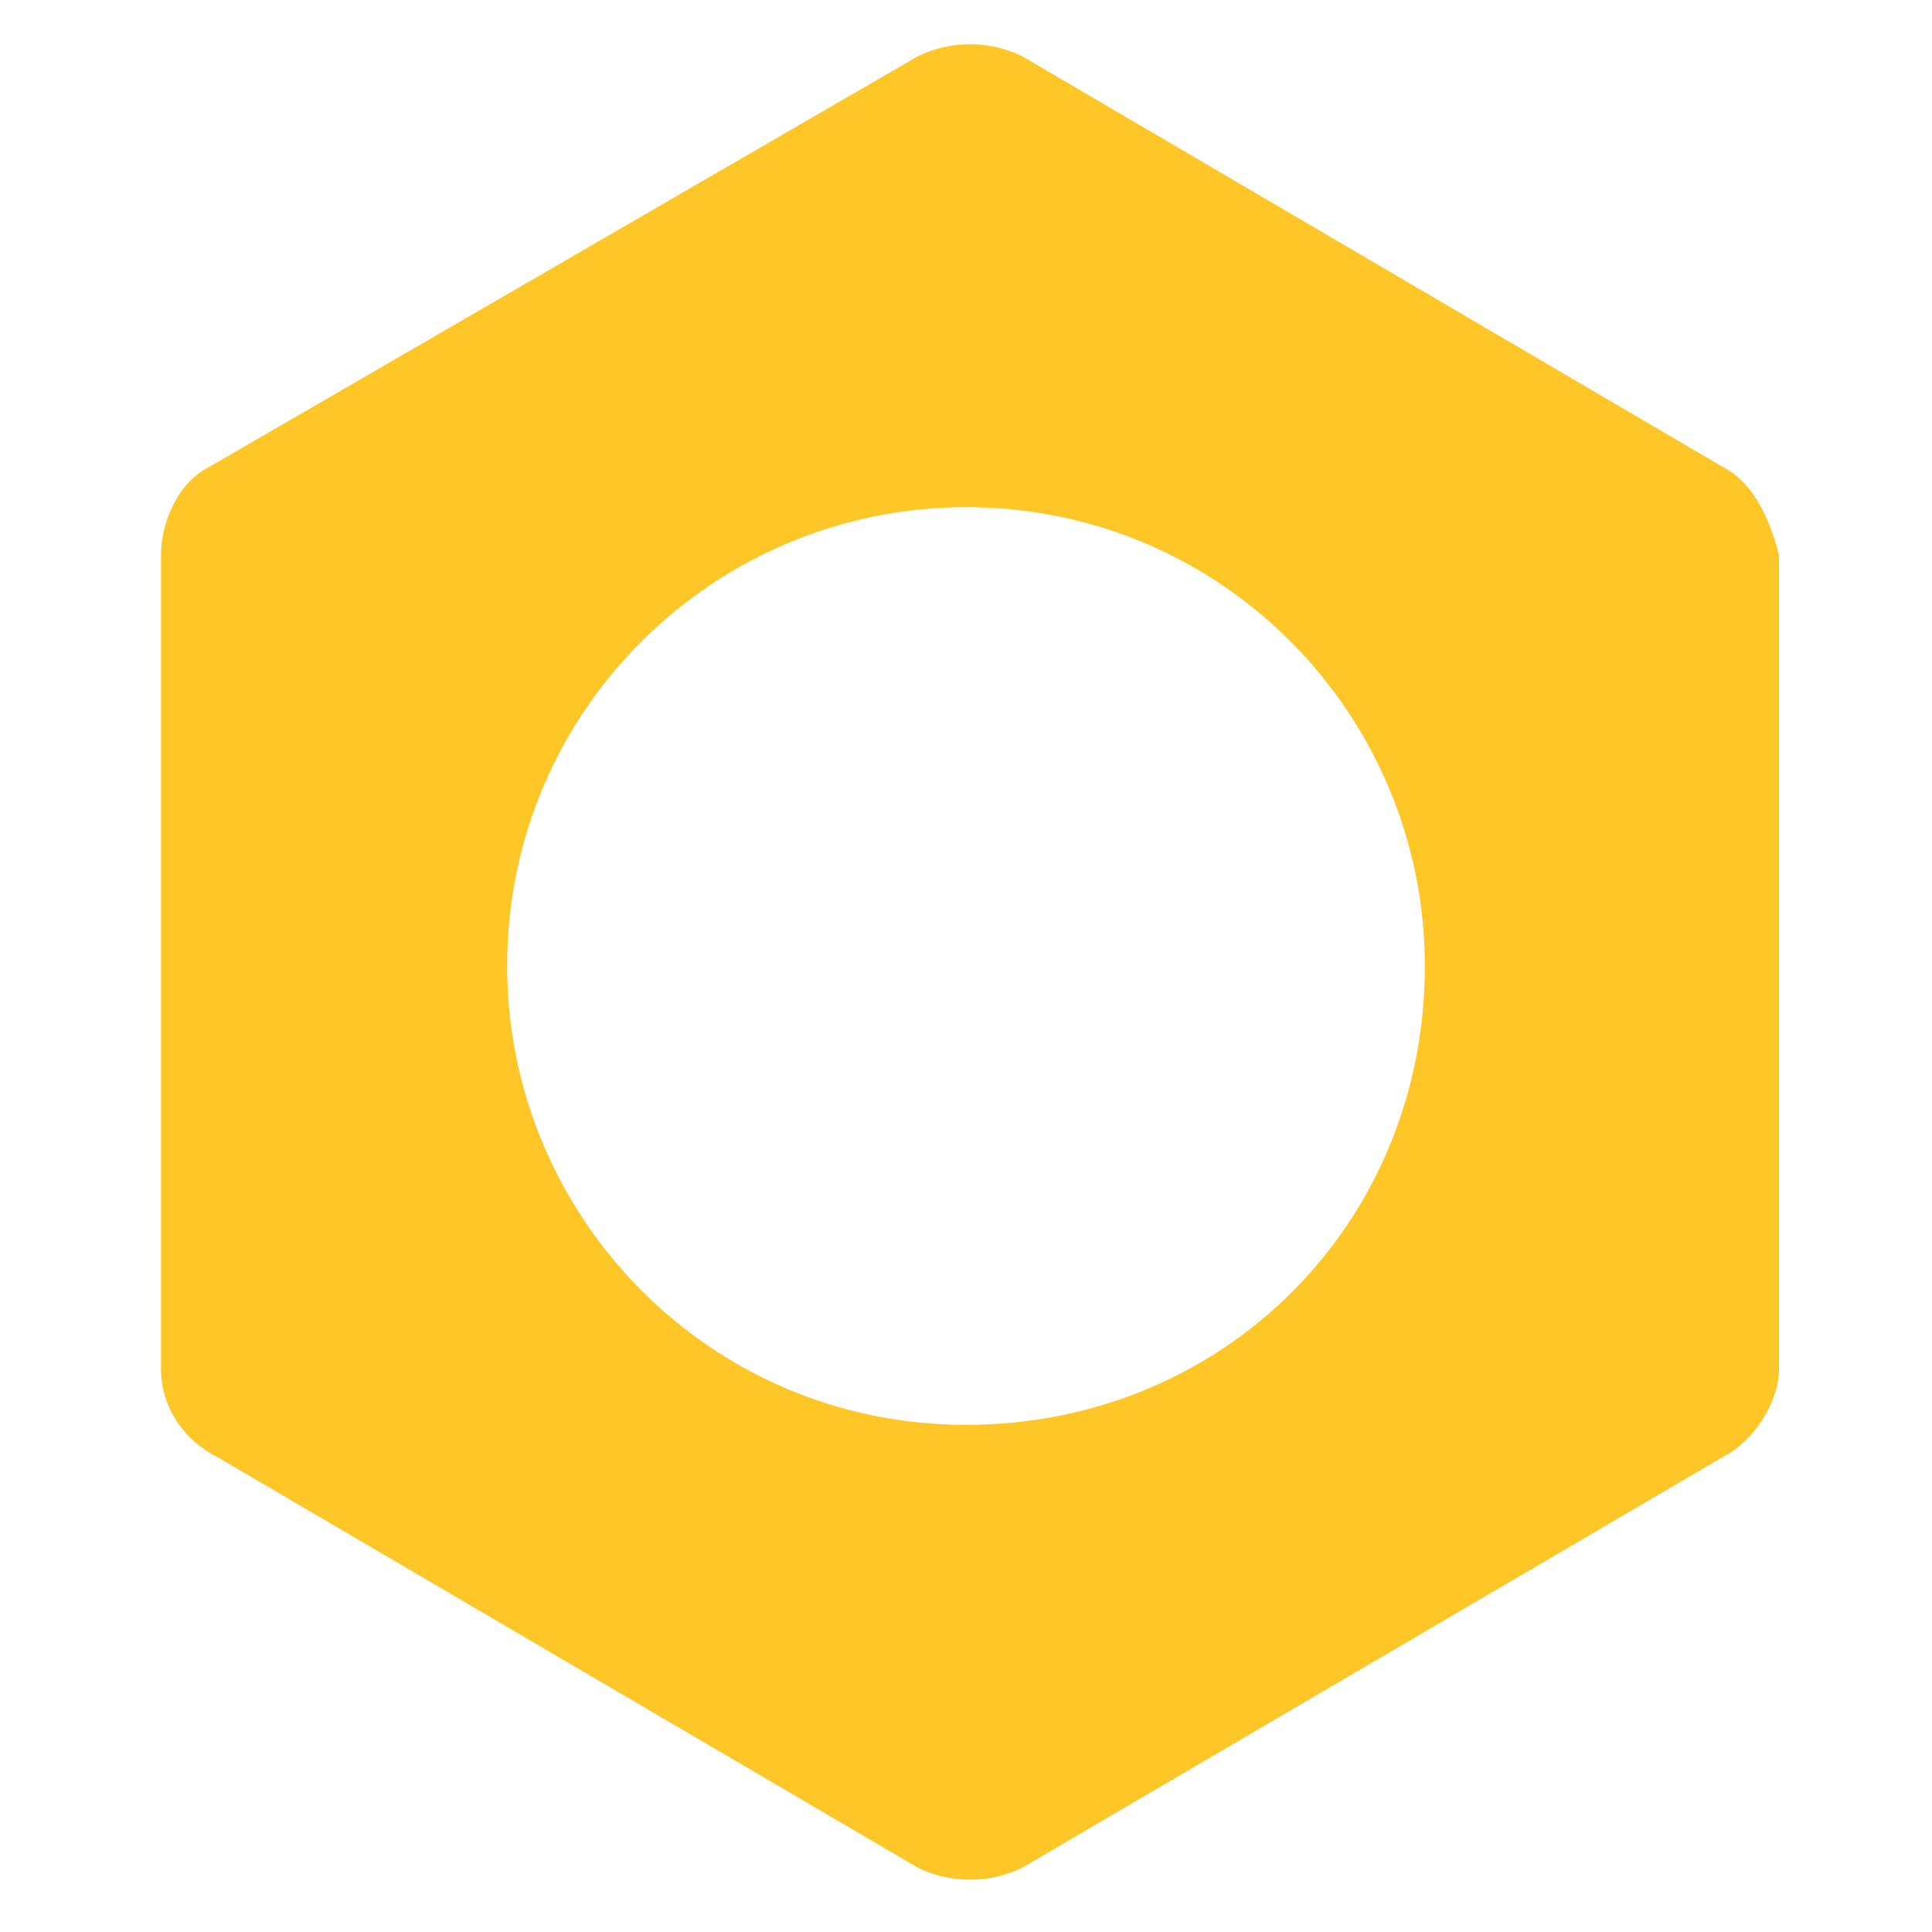 <?xml version="1.0" encoding="utf-8"?>
<!-- Generator: Adobe Illustrator 17.1.0, SVG Export Plug-In . SVG Version: 6.00 Build 0)  -->
<!DOCTYPE svg PUBLIC "-//W3C//DTD SVG 1.1//EN" "http://www.w3.org/Graphics/SVG/1.1/DTD/svg11.dtd">
<svg version="1.1" id="Layer_1" xmlns="http://www.w3.org/2000/svg" xmlns:xlink="http://www.w3.org/1999/xlink" x="0px" y="0px"
	 viewBox="0 0 24 24" enable-background="new 0 0 24 24" xml:space="preserve">
<path fill="#FFC627" d="M21.4,5.8l-8.7-5.1c-0.4-0.2-0.9-0.2-1.3,0L2.6,5.8C2.2,6,2,6.5,2,6.9v10.1c0,0.5,0.3,0.9,0.7,1.1l8.7,5.1
	c0.4,0.2,0.9,0.2,1.3,0l8.7-5.1c0.4-0.2,0.7-0.7,0.7-1.1V6.9C22,6.5,21.8,6,21.4,5.8z M12,17.7c-3.2,0-5.7-2.6-5.7-5.7
	c0-3.2,2.6-5.7,5.7-5.7c3.2,0,5.7,2.6,5.7,5.7C17.7,15.2,15.2,17.7,12,17.7z"/>
</svg>

